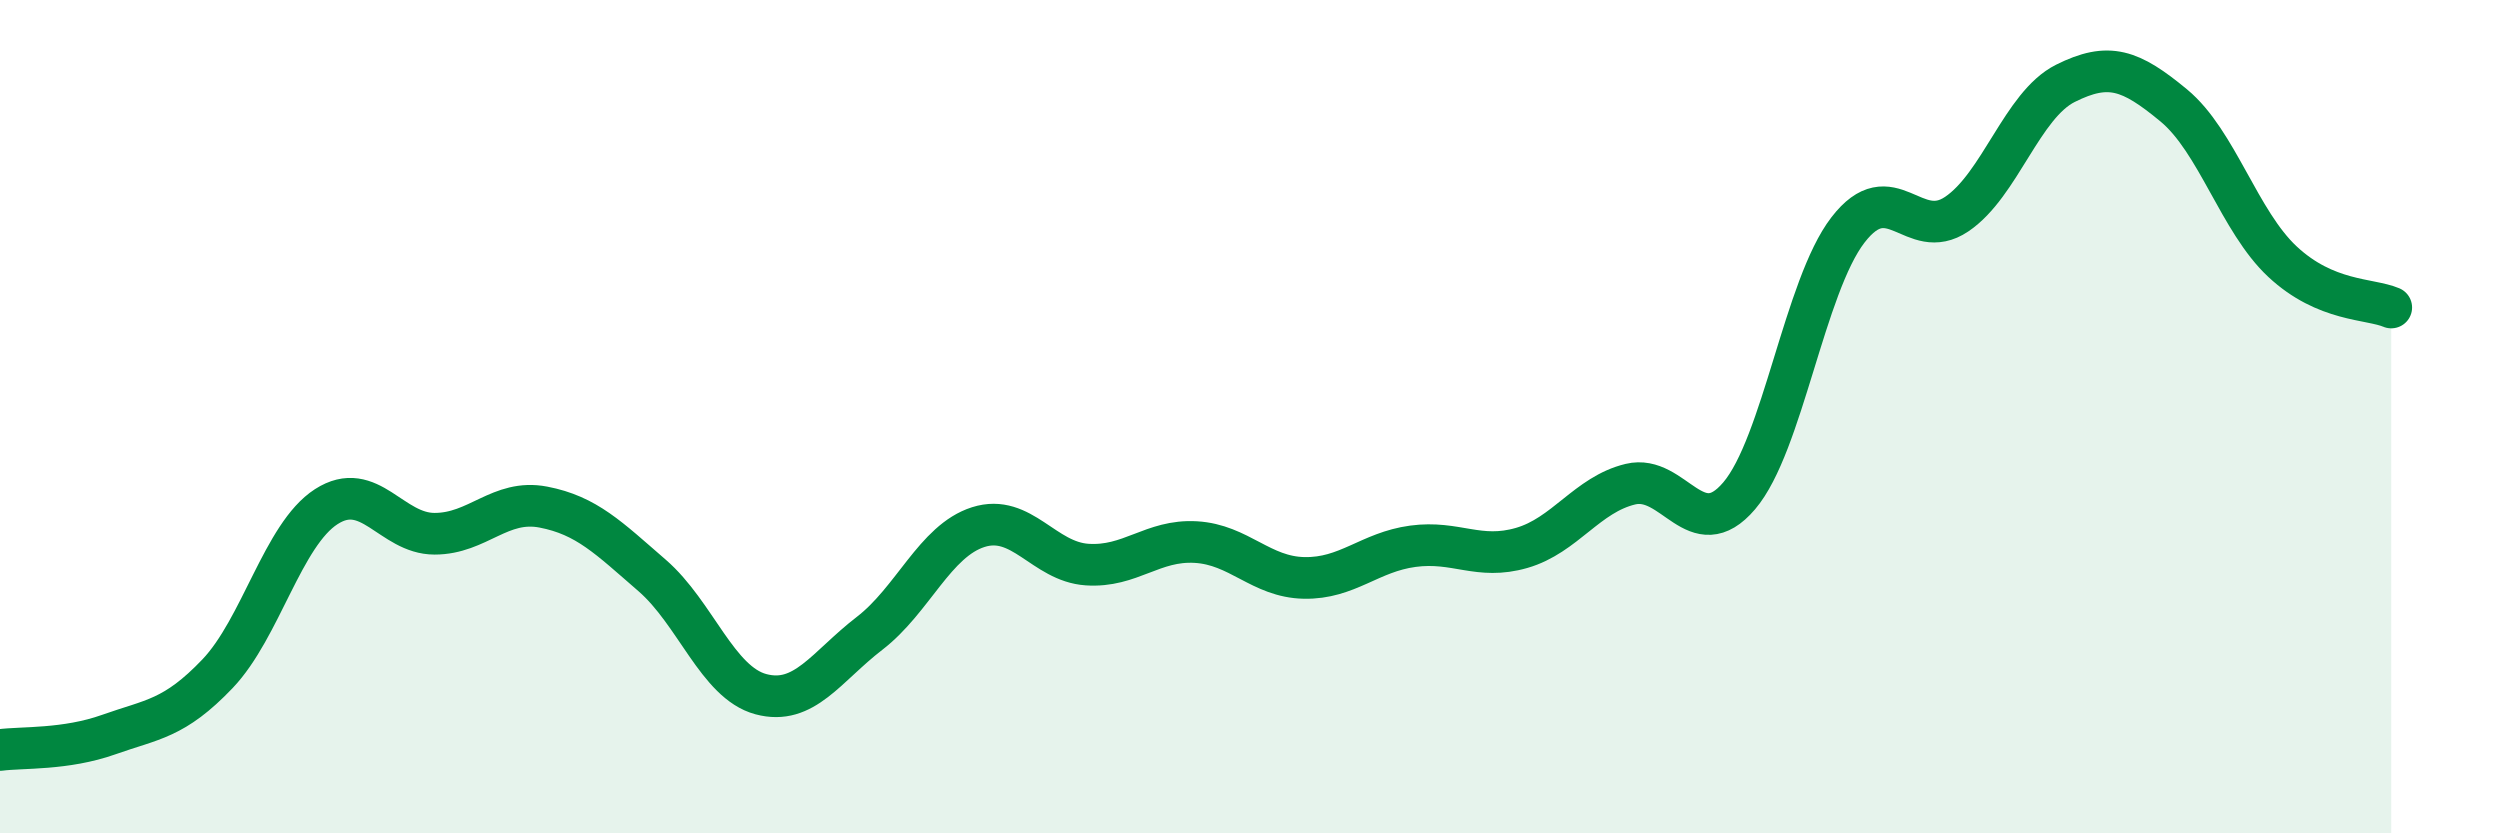 
    <svg width="60" height="20" viewBox="0 0 60 20" xmlns="http://www.w3.org/2000/svg">
      <path
        d="M 0,18 C 0.52,17.93 1.57,18 2.61,17.63 C 3.65,17.26 4.18,17.26 5.22,16.17 C 6.26,15.08 6.79,12.83 7.83,12.16 C 8.87,11.49 9.39,12.81 10.43,12.81 C 11.47,12.81 12,11.97 13.04,12.17 C 14.08,12.37 14.61,12.91 15.65,13.81 C 16.69,14.71 17.22,16.38 18.26,16.66 C 19.3,16.94 19.83,16 20.87,15.2 C 21.91,14.4 22.44,12.98 23.48,12.65 C 24.52,12.32 25.05,13.48 26.09,13.55 C 27.13,13.62 27.66,12.95 28.7,13.01 C 29.74,13.07 30.26,13.85 31.3,13.87 C 32.34,13.89 32.87,13.25 33.91,13.11 C 34.95,12.97 35.48,13.45 36.52,13.15 C 37.56,12.85 38.09,11.87 39.13,11.62 C 40.17,11.37 40.7,13.12 41.74,11.9 C 42.78,10.68 43.31,6.87 44.35,5.52 C 45.39,4.17 45.92,5.84 46.96,5.14 C 48,4.44 48.53,2.52 49.57,2 C 50.61,1.48 51.13,1.67 52.17,2.53 C 53.21,3.39 53.74,5.31 54.78,6.28 C 55.82,7.25 56.87,7.16 57.39,7.38L57.39 20L0 20Z"
        fill="#008740"
        opacity="0.1"
        stroke-linecap="round"
        stroke-linejoin="round"
      />
      <path
        d="M 0,18 C 0.52,17.93 1.57,18 2.61,17.63 C 3.65,17.26 4.18,17.26 5.22,16.17 C 6.26,15.08 6.79,12.83 7.83,12.16 C 8.87,11.49 9.39,12.81 10.43,12.81 C 11.47,12.81 12,11.97 13.04,12.17 C 14.08,12.37 14.61,12.91 15.65,13.81 C 16.69,14.71 17.22,16.38 18.26,16.66 C 19.3,16.94 19.83,16 20.87,15.2 C 21.91,14.4 22.44,12.98 23.48,12.65 C 24.52,12.32 25.05,13.48 26.09,13.55 C 27.13,13.62 27.66,12.95 28.7,13.01 C 29.74,13.07 30.26,13.85 31.3,13.87 C 32.34,13.89 32.87,13.25 33.91,13.11 C 34.95,12.97 35.48,13.45 36.52,13.15 C 37.56,12.85 38.09,11.87 39.13,11.62 C 40.17,11.37 40.7,13.12 41.74,11.9 C 42.78,10.68 43.31,6.87 44.35,5.52 C 45.39,4.17 45.92,5.84 46.96,5.14 C 48,4.44 48.53,2.52 49.57,2 C 50.61,1.48 51.13,1.67 52.17,2.53 C 53.21,3.39 53.74,5.31 54.78,6.28 C 55.82,7.25 56.87,7.16 57.39,7.38"
        stroke="#008740"
        stroke-width="1"
        fill="none"
        stroke-linecap="round"
        stroke-linejoin="round"
      />
    </svg>
  